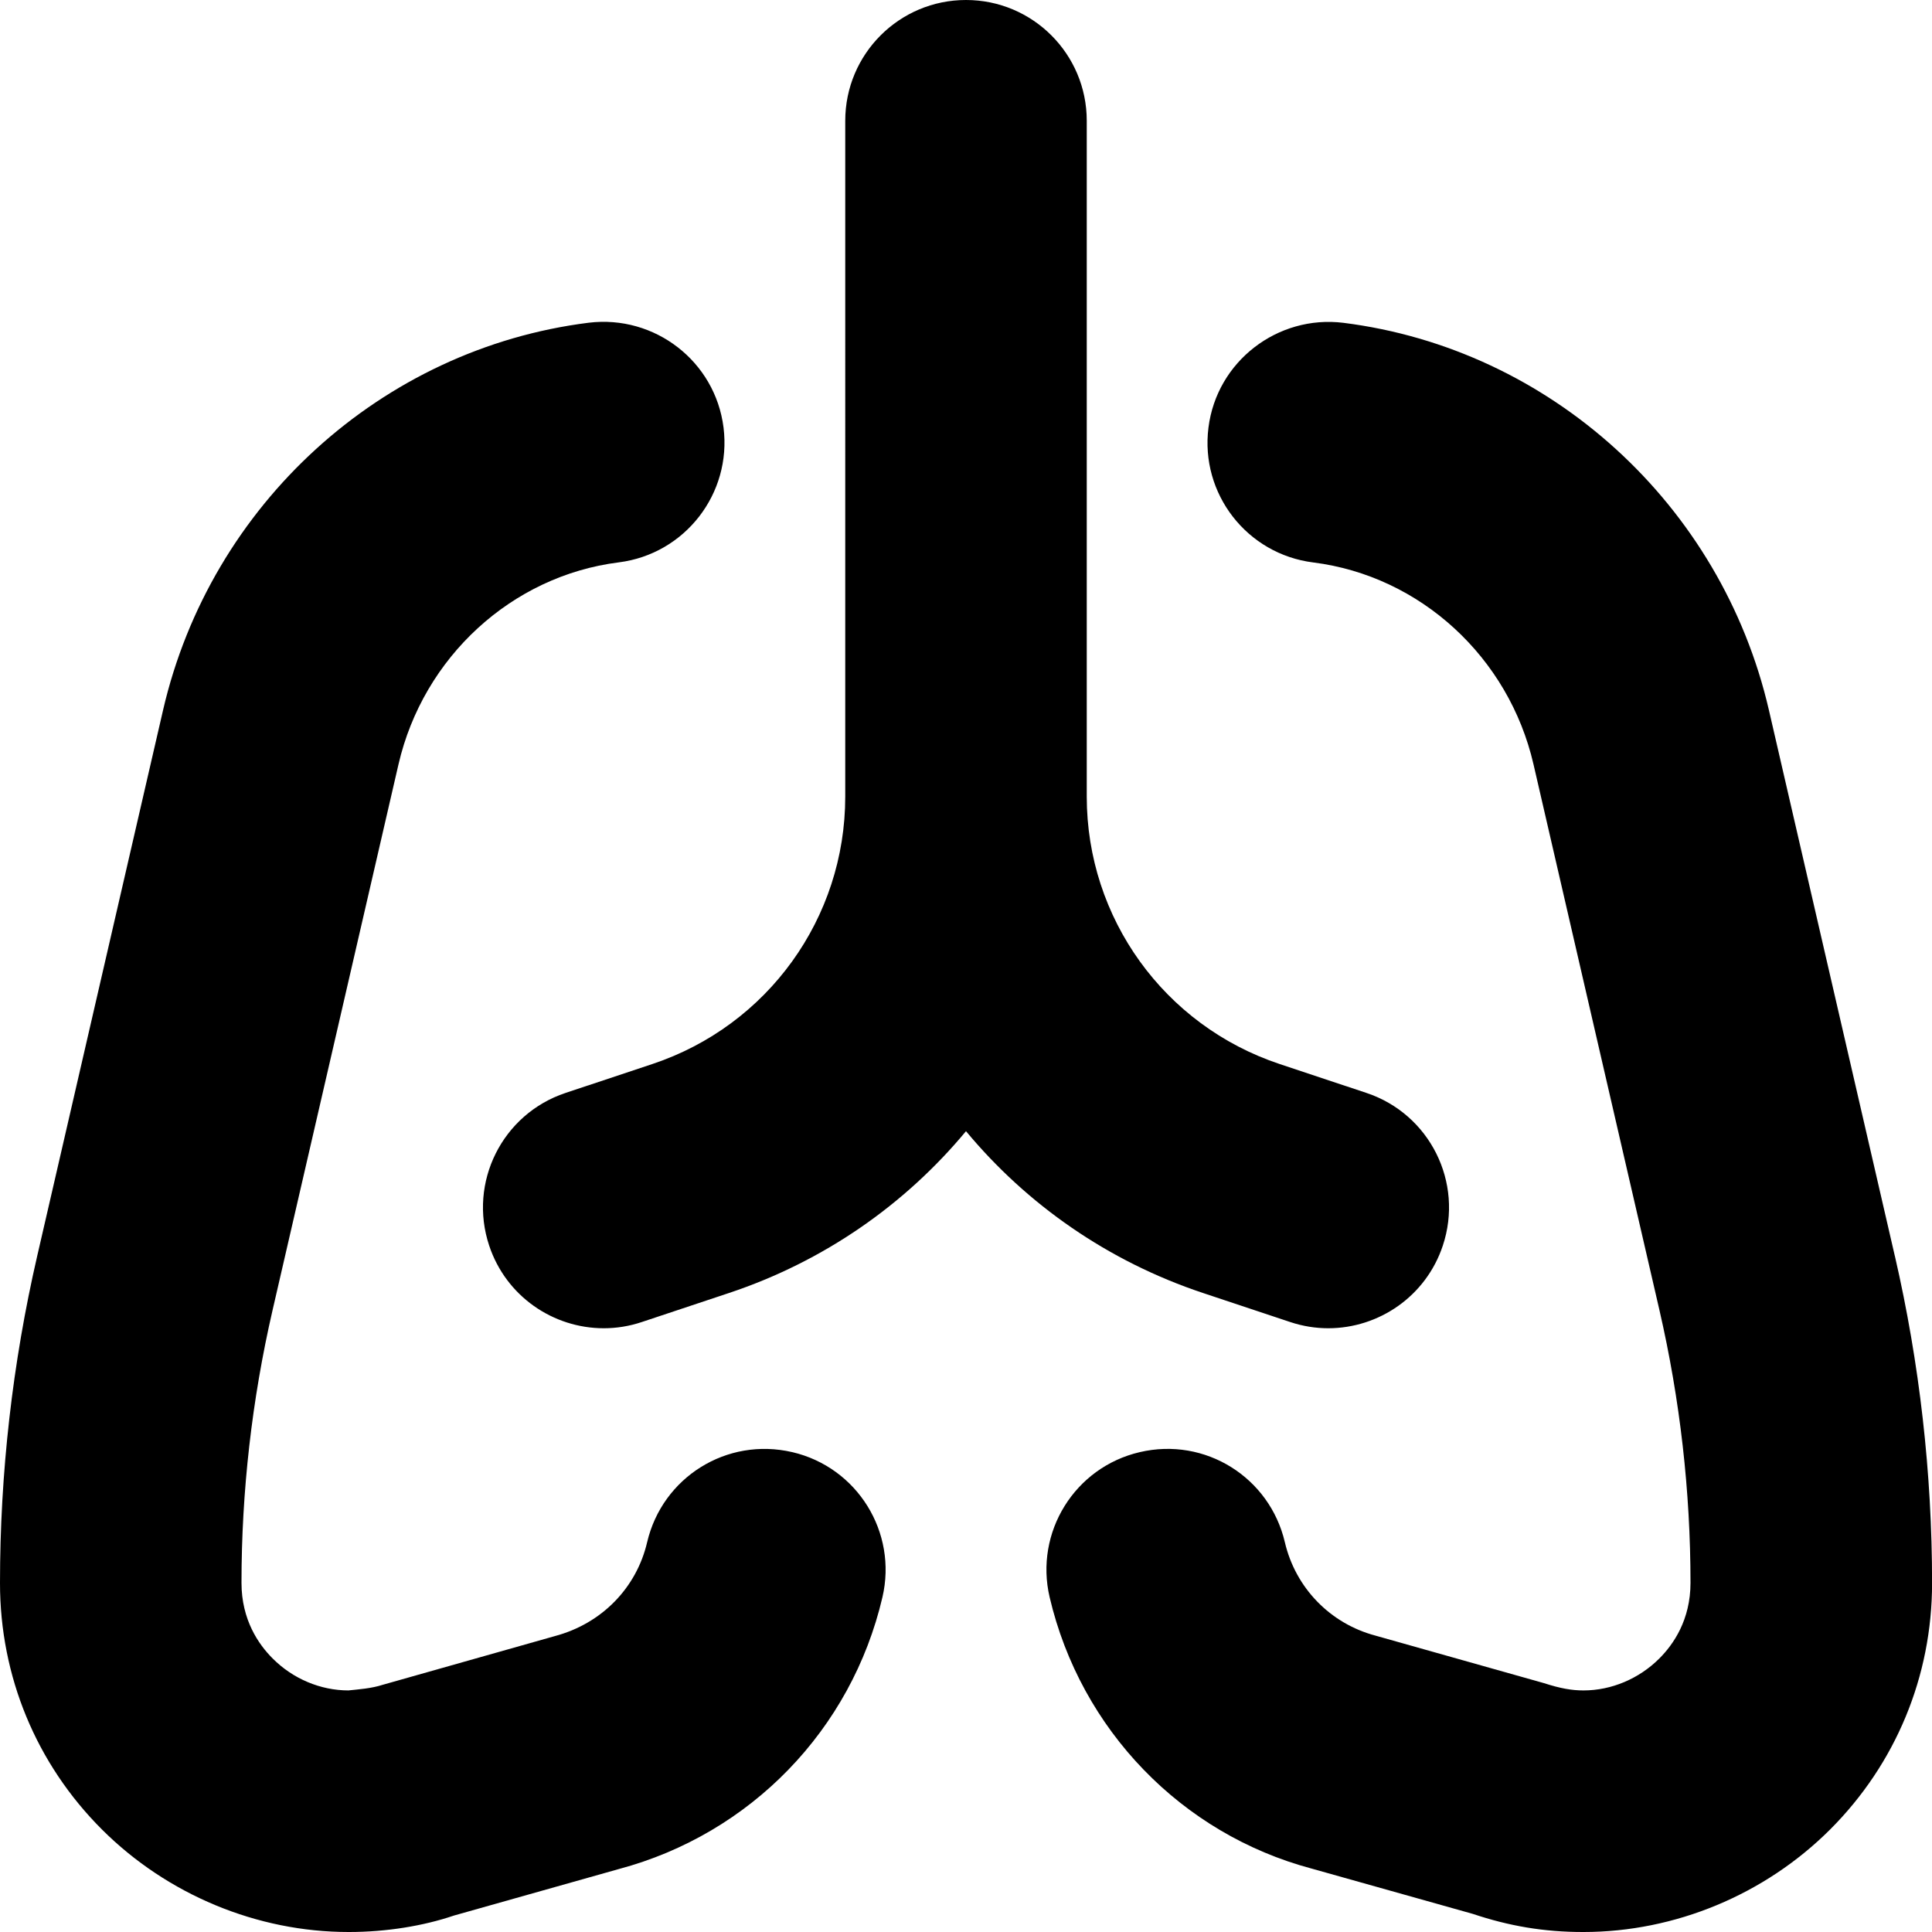 <?xml version="1.0" encoding="UTF-8"?>
<svg xmlns="http://www.w3.org/2000/svg" id="Layer_1" data-name="Layer 1" viewBox="0 0 24 24" width="512" height="512"><path d="m12,14.052c-.756.91-1.764,1.617-2.944,2.01l-1.081.36c-.157.053-.317.078-.475.078-.628,0-1.214-.397-1.423-1.026-.262-.786.162-1.635.948-1.897l1.081-.36c1.432-.478,2.394-1.812,2.394-3.321V1.5c0-.829.672-1.5,1.5-1.5s1.5.671,1.5,1.5v8.396c0,1.509.962,2.843,2.394,3.321l1.081.36c.786.262,1.21,1.111.948,1.897-.209.629-.795,1.026-1.423,1.026-.157,0-.317-.025-.475-.078l-1.081-.36c-1.18-.393-2.188-1.1-2.944-2.01Zm-2.158,3.987c-.814-.19-1.614.313-1.803,1.119-.132.566-.563,1.011-1.146,1.166l-2.138.605c-.141.046-.303.057-.427.07-.346,0-.689-.144-.94-.396-.177-.176-.388-.482-.388-.94,0-1.137.13-2.277.386-3.388l1.564-6.779c.308-1.334,1.408-2.343,2.736-2.51.822-.103,1.405-.853,1.302-1.675-.103-.822-.854-1.402-1.675-1.302-2.571.322-4.696,2.256-5.287,4.811L.462,15.603c-.307,1.332-.462,2.698-.462,4.062,0,1.159.45,2.247,1.268,3.063.811.809,1.926,1.272,3.062,1.272h.007c.464,0,.925-.076,1.301-.204l2.049-.578c1.635-.436,2.89-1.729,3.275-3.377.188-.807-.312-1.613-1.119-1.802Zm13.696-2.438l-1.564-6.78c-.591-2.555-2.716-4.488-5.287-4.811-.816-.1-1.572.479-1.675,1.302-.104.822.479,1.572,1.302,1.675,1.328.167,2.429,1.175,2.736,2.509l1.564,6.778c.256,1.111.386,2.251.386,3.389,0,.458-.211.764-.388.94-.251.251-.595.396-.94.396h-.002c-.143,0-.285-.024-.492-.091l-2.092-.59c-.562-.149-.993-.594-1.125-1.16-.189-.806-.989-1.31-1.803-1.119-.807.188-1.308.995-1.119,1.802.386,1.647,1.641,2.941,3.254,3.371l2.003.563c.445.149.88.226,1.375.225,1.136,0,2.251-.463,3.062-1.272.817-.816,1.268-1.904,1.268-3.063,0-1.363-.155-2.73-.462-4.062Z"/></svg>
